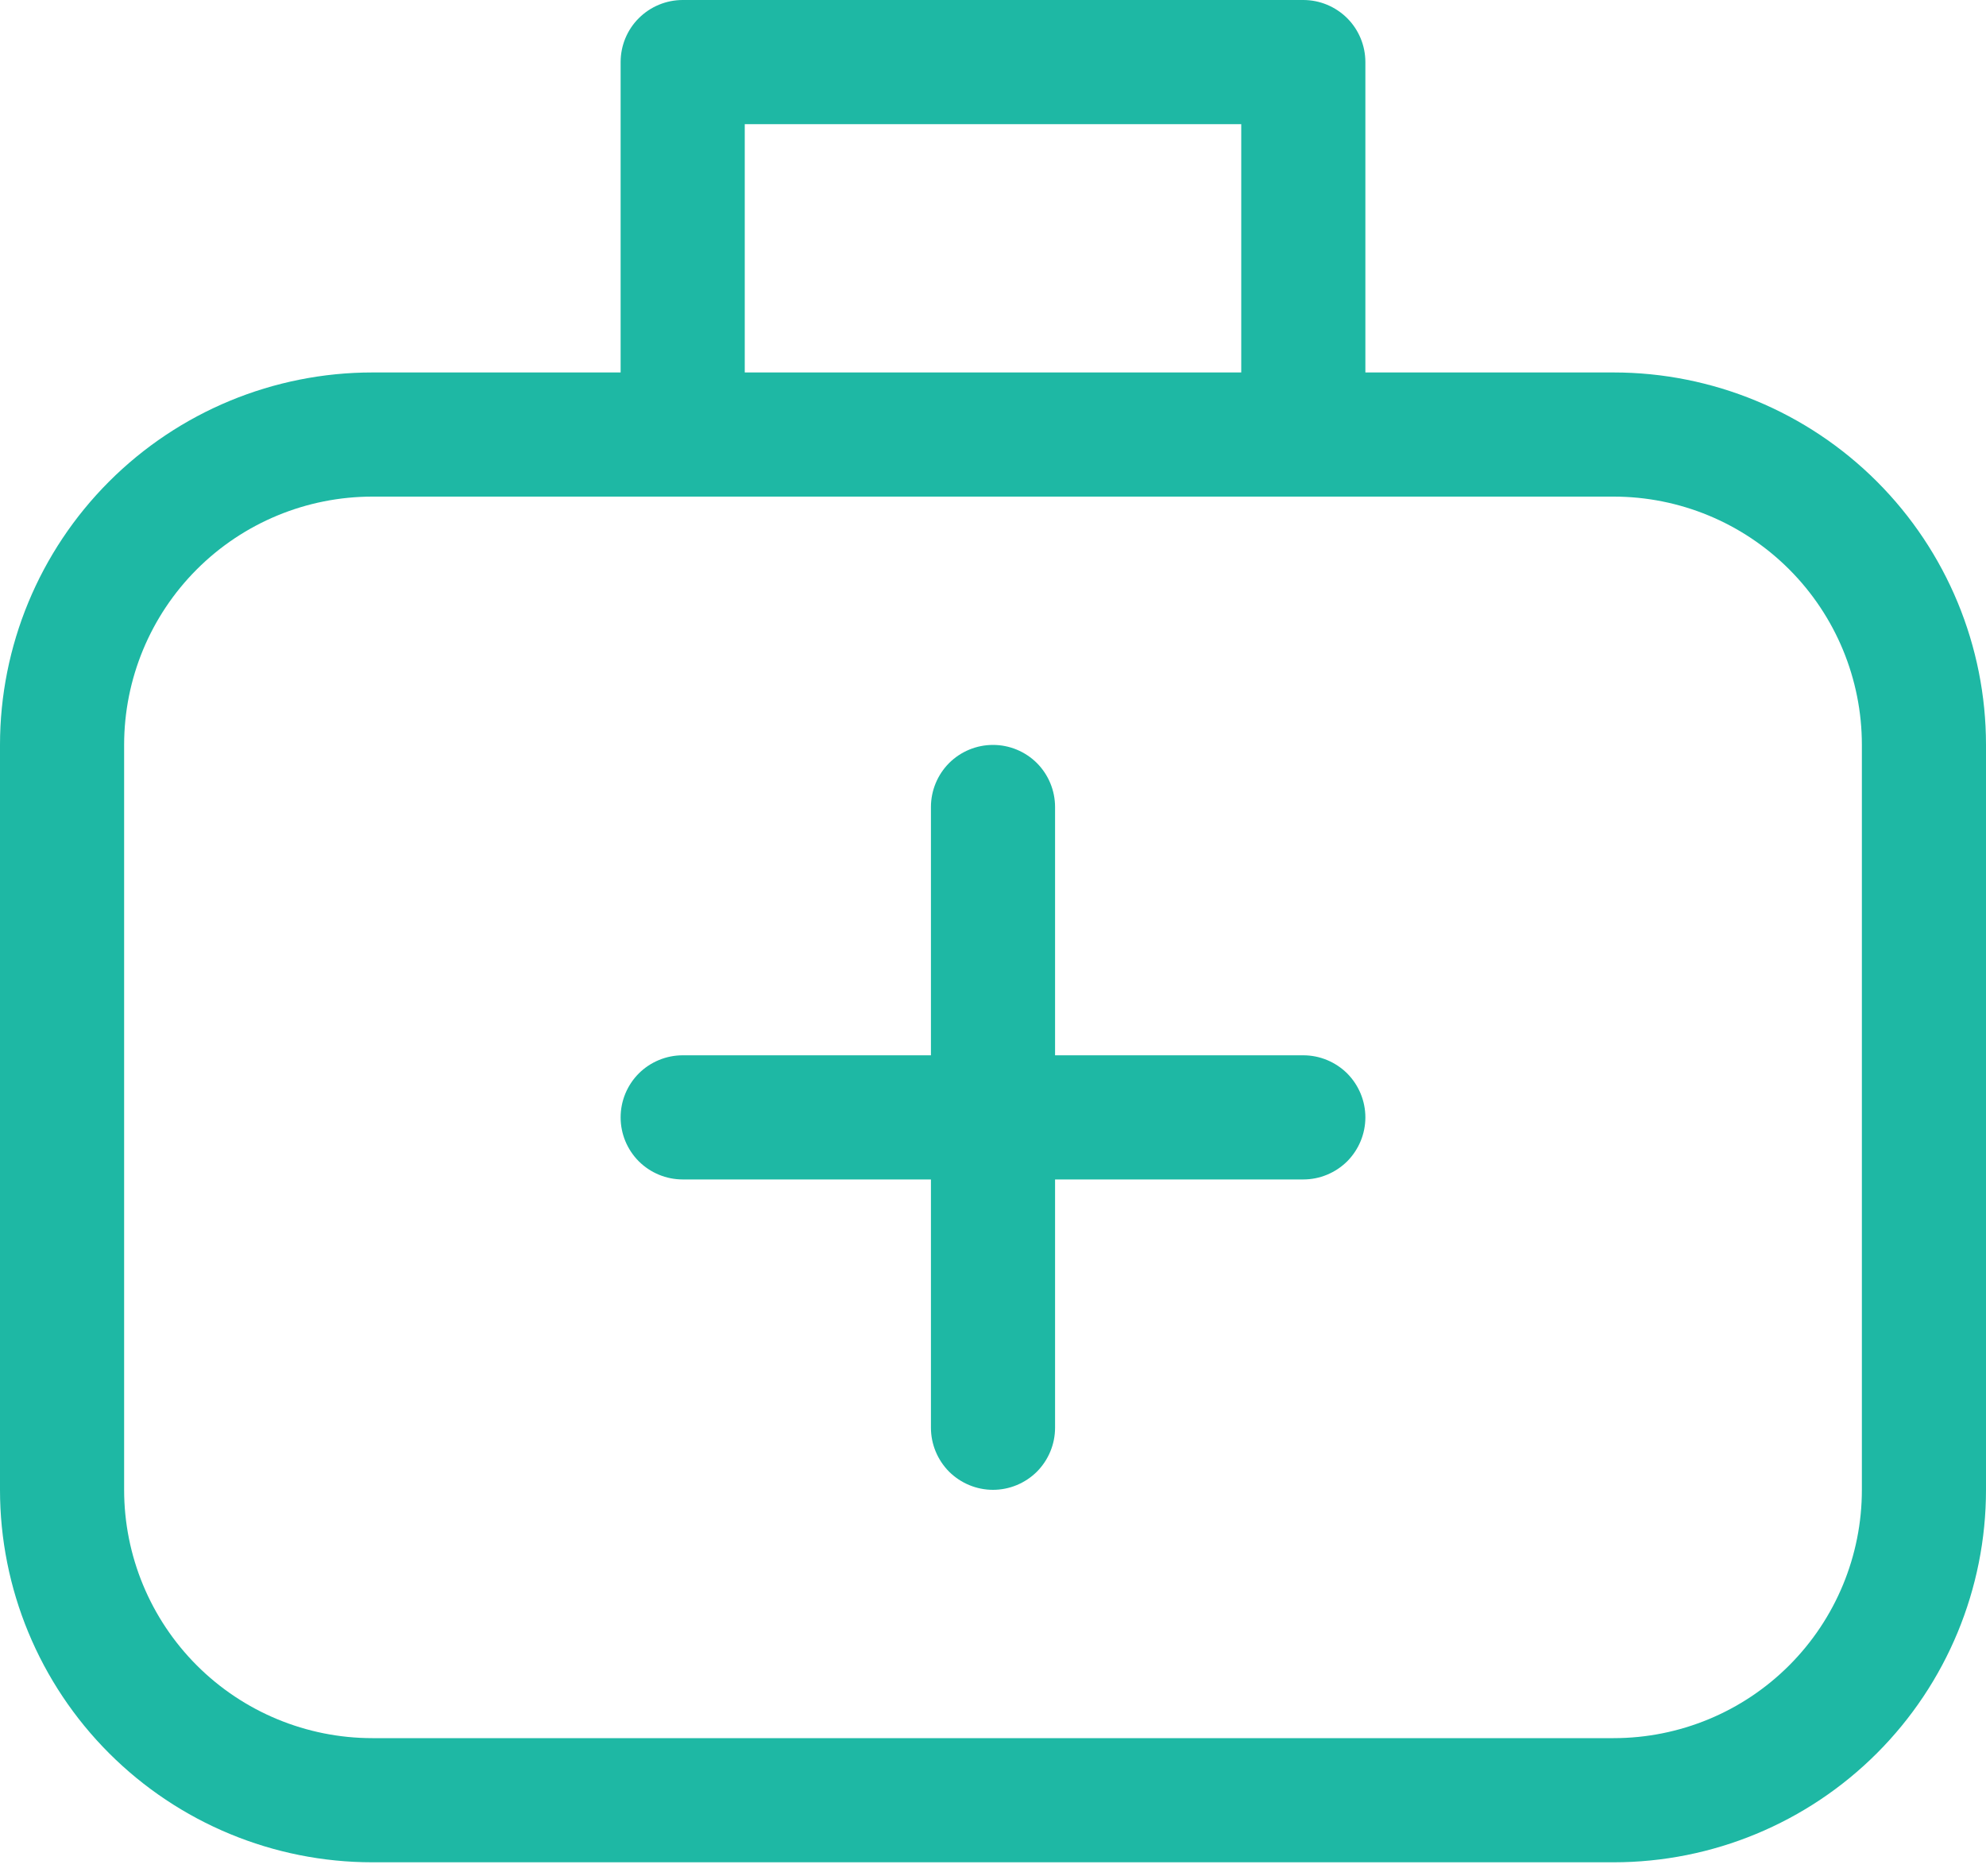 <svg width="36" height="34" viewBox="0 0 36 34" fill="none" xmlns="http://www.w3.org/2000/svg">
<path d="M19.125 14.625C19.125 14.327 19.006 14.04 18.796 13.829C18.584 13.618 18.298 13.5 18 13.5C17.702 13.5 17.416 13.618 17.204 13.829C16.994 14.04 16.875 14.327 16.875 14.625V19.125H12.375C12.077 19.125 11.79 19.244 11.579 19.454C11.368 19.666 11.25 19.952 11.25 20.25C11.25 20.548 11.368 20.834 11.579 21.046C11.79 21.256 12.077 21.375 12.375 21.375H16.875V25.875C16.875 26.173 16.994 26.459 17.204 26.671C17.416 26.881 17.702 27 18 27C18.298 27 18.584 26.881 18.796 26.671C19.006 26.459 19.125 26.173 19.125 25.875V21.375H23.625C23.923 21.375 24.209 21.256 24.421 21.046C24.631 20.834 24.75 20.548 24.75 20.25C24.75 19.952 24.631 19.666 24.421 19.454C24.209 19.244 23.923 19.125 23.625 19.125H19.125V14.625ZM11.25 1.125C11.25 0.827 11.368 0.54 11.579 0.33C11.79 0.119 12.077 0 12.375 0H23.625C23.923 0 24.209 0.119 24.421 0.33C24.631 0.54 24.75 0.827 24.75 1.125V6.75H29.25C31.04 6.75 32.757 7.461 34.023 8.727C35.289 9.993 36 11.71 36 13.5V27C36 28.79 35.289 30.507 34.023 31.773C32.757 33.039 31.04 33.75 29.25 33.75H6.75C4.96 33.75 3.243 33.039 1.977 31.773C0.711 30.507 0 28.79 0 27V13.5C0 11.71 0.711 9.993 1.977 8.727C3.243 7.461 4.96 6.75 6.75 6.75H11.25V1.125ZM22.5 2.25H13.5V6.75H22.5V2.25ZM6.75 9C5.557 9 4.412 9.474 3.568 10.318C2.724 11.162 2.25 12.306 2.25 13.5V27C2.25 28.194 2.724 29.338 3.568 30.182C4.412 31.026 5.557 31.5 6.75 31.5H29.25C30.444 31.5 31.588 31.026 32.432 30.182C33.276 29.338 33.75 28.194 33.75 27V13.5C33.75 12.306 33.276 11.162 32.432 10.318C31.588 9.474 30.444 9 29.25 9H6.75Z" fill="#1EB8A4"/>
</svg>
